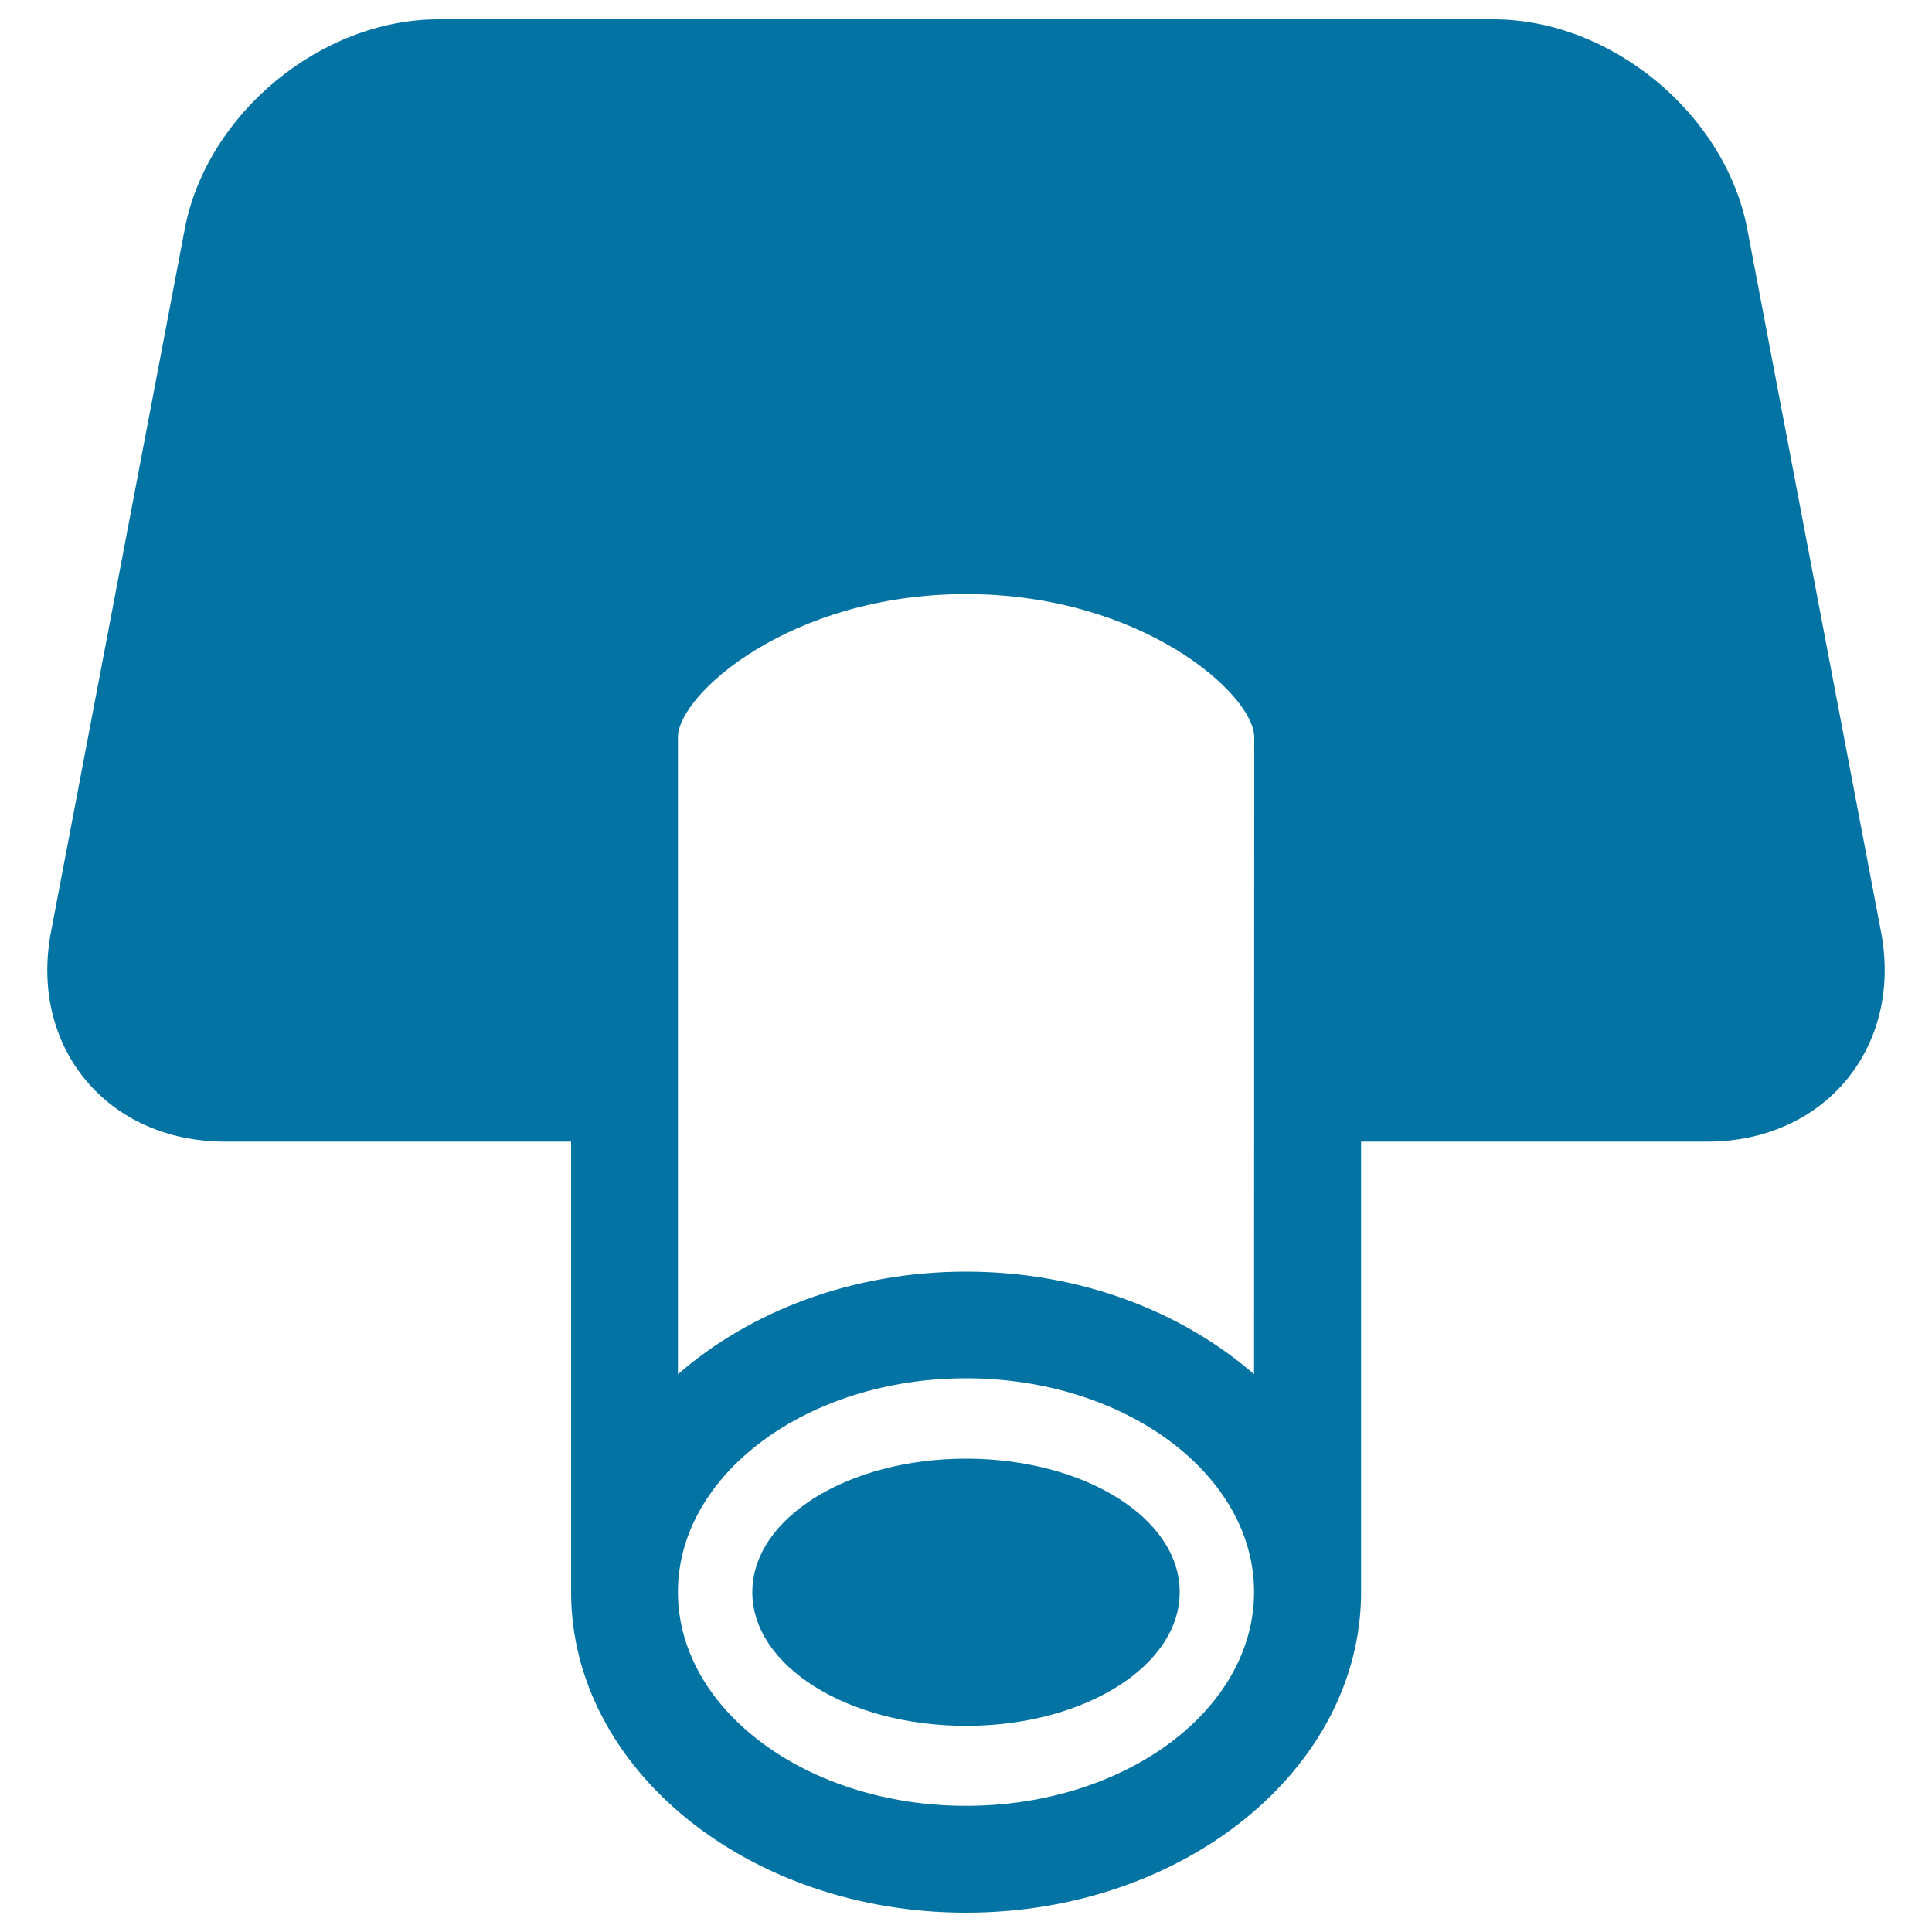 <svg xmlns="http://www.w3.org/2000/svg" viewBox="0 0 1000 1000" style="fill:#0273a2">
<title>Shutter Keys SVG icon</title>
<g><g><path d="M973.6,482.2l-69.2-363.6C893,58.9,833.9,10,773,10H226.9c-60.8,0-120,48.9-131.3,108.7L26.4,482.3C15,542,55.5,590.9,116.4,590.9h179.2V824c0,91.6,91.7,166,204.4,166c112.7,0,204.5-74.4,204.5-166V590.9h179.2C944.5,590.9,985,542,973.6,482.2z M649.1,711.3c-37.4-32.5-90.1-53.1-149.1-53.1c-59,0-111.8,20.6-149.1,53.1V381.6c0-22,57.9-74.1,149.1-74.1c91.3,0,149.2,52.1,149.2,74.1L649.1,711.3L649.1,711.3z M500,934.7c-82.2,0-149.1-49.6-149.1-110.7c0-60.9,66.9-110.6,149.1-110.6c82.2,0,149.1,49.6,149.1,110.6C649.1,885.1,582.3,934.7,500,934.7z"/><path d="M500,755c-61.1,0-110.6,30.8-110.6,69.1c0,38.3,49.5,69.2,110.6,69.2c61.1,0,110.6-30.9,110.6-69.2C610.7,785.8,561.2,755,500,755z"/></g></g>
</svg>